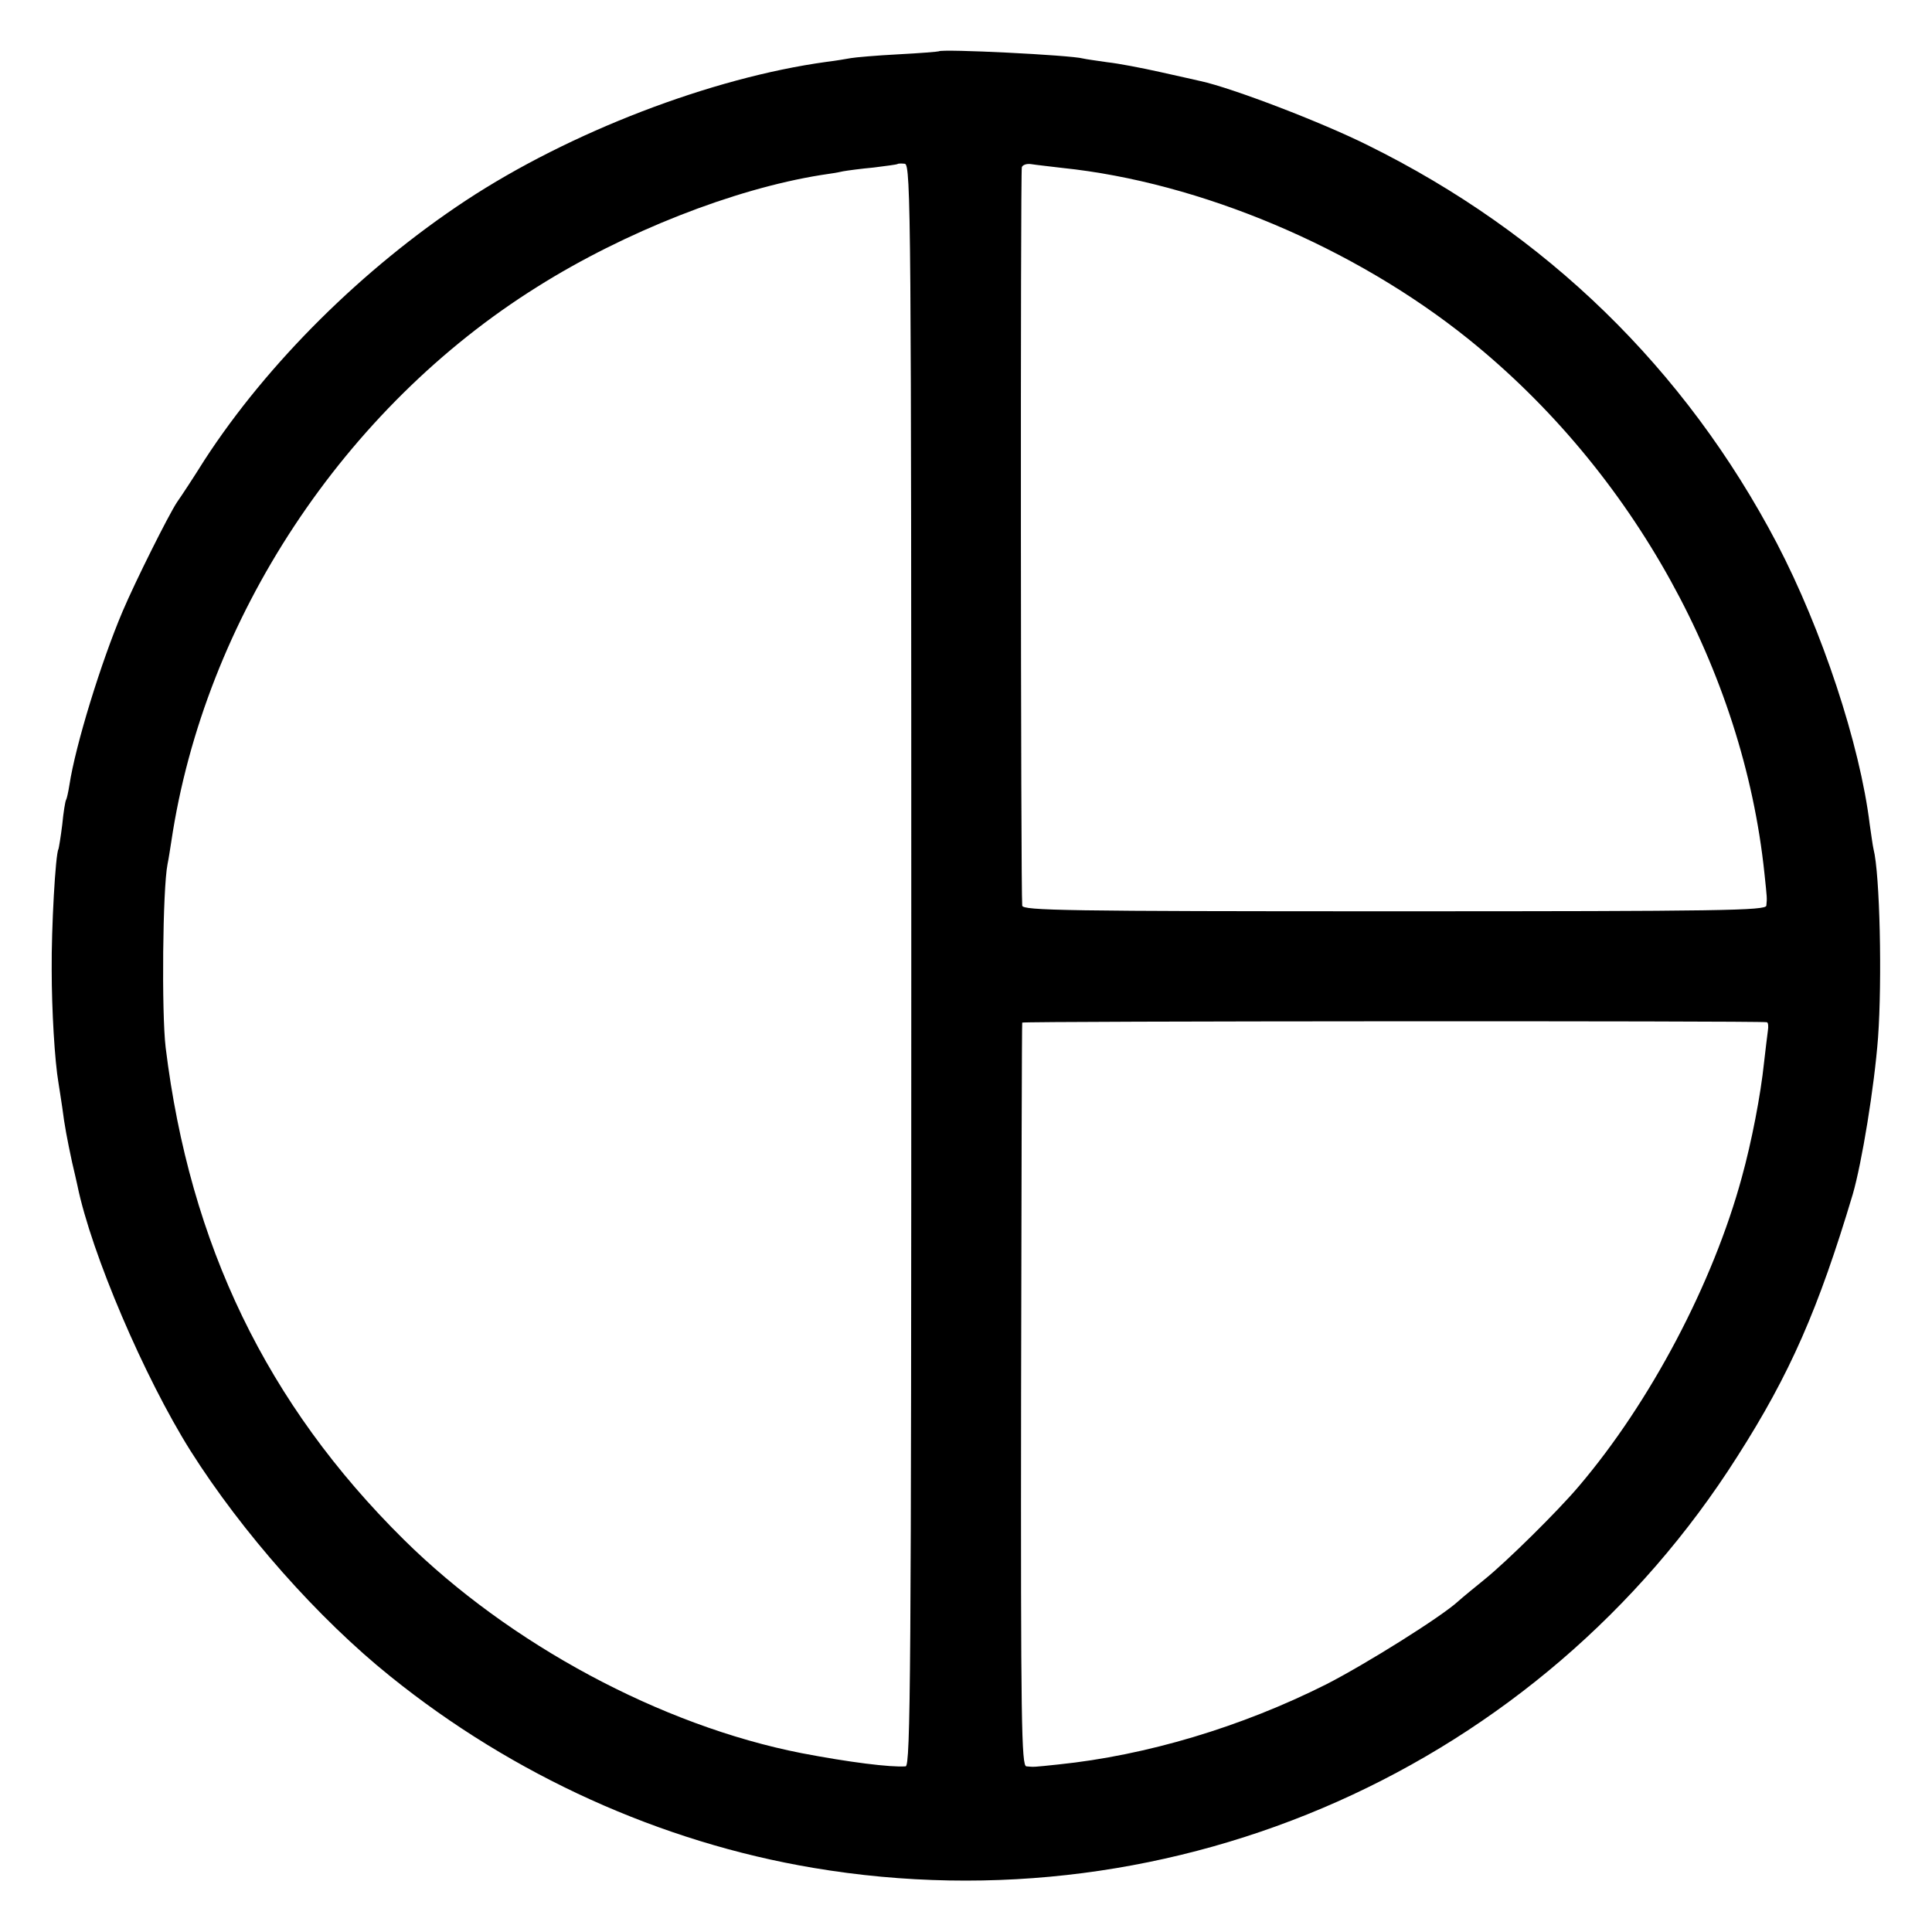 <?xml version="1.0" encoding="UTF-8" standalone="no"?> <svg xmlns="http://www.w3.org/2000/svg" version="1.0" width="512pt" height="512pt" viewBox="0 0 512 512" preserveAspectRatio="xMidYMid meet"><g transform="translate(0,512) scale(0.1,-0.1)" fill="#000000" stroke="none"><path d="M2488 4984 c-2 -1 -50 -5 -108 -8 -58 -3 -114 -8 -125 -10 -11 -2 -40 -7 -65 -10 -305 -42 -680 -186 -955 -367 -273 -180 -526 -431 -693 -688 -30 -48 -63 -98 -73 -112 -23 -35 -110 -209 -144 -289 -57 -134 -125 -355 -141 -460 -3 -19 -7 -37 -9 -40 -2 -3 -7 -33 -10 -65 -4 -33 -9 -62 -10 -65 -8 -12 -19 -211 -18 -320 0 -107 8 -242 18 -300 2 -14 7 -43 10 -65 6 -48 13 -84 26 -145 6 -25 12 -52 14 -61 37 -181 178 -510 300 -704 136 -215 338 -444 530 -598 325 -262 716 -439 1120 -507 962 -162 1927 267 2449 1090 140 219 215 391 306 695 24 83 57 283 67 415 11 152 5 434 -12 500 -2 8 -6 38 -10 65 -26 213 -127 517 -246 745 -243 463 -612 822 -1084 1055 -122 61 -360 152 -443 170 -9 2 -57 13 -107 24 -49 11 -112 23 -140 26 -27 4 -57 8 -65 10 -32 9 -375 26 -382 19z m-73 -2422 c0 -1879 -2 -2122 -15 -2123 -40 -3 -151 11 -276 35 -372 73 -774 289 -1054 566 -363 359 -567 782 -631 1304 -11 92 -8 421 5 486 3 14 7 41 10 60 88 590 458 1150 970 1470 232 146 521 259 751 296 21 3 47 7 59 10 11 2 48 7 81 10 33 4 61 8 63 9 2 2 11 2 20 1 16 -3 17 -145 17 -2124z m400 2113 c366 -38 775 -211 1077 -454 436 -351 728 -879 784 -1416 7 -67 7 -64 5 -85 -1 -13 -118 -15 -986 -15 -870 0 -985 2 -986 15 -4 40 -5 1947 -1 1957 2 6 13 10 25 8 12 -2 49 -6 82 -10z m1867 -2264 c4 0 5 -11 3 -23 -2 -13 -6 -50 -10 -83 -9 -87 -33 -211 -59 -305 -76 -280 -242 -596 -433 -820 -56 -66 -191 -199 -248 -245 -27 -22 -59 -48 -70 -58 -44 -41 -247 -168 -351 -221 -225 -113 -476 -188 -709 -212 -67 -7 -64 -7 -85 -5 -13 1 -15 116 -14 984 1 540 2 984 3 987 1 4 1950 5 1973 1z"></path></g></svg> 